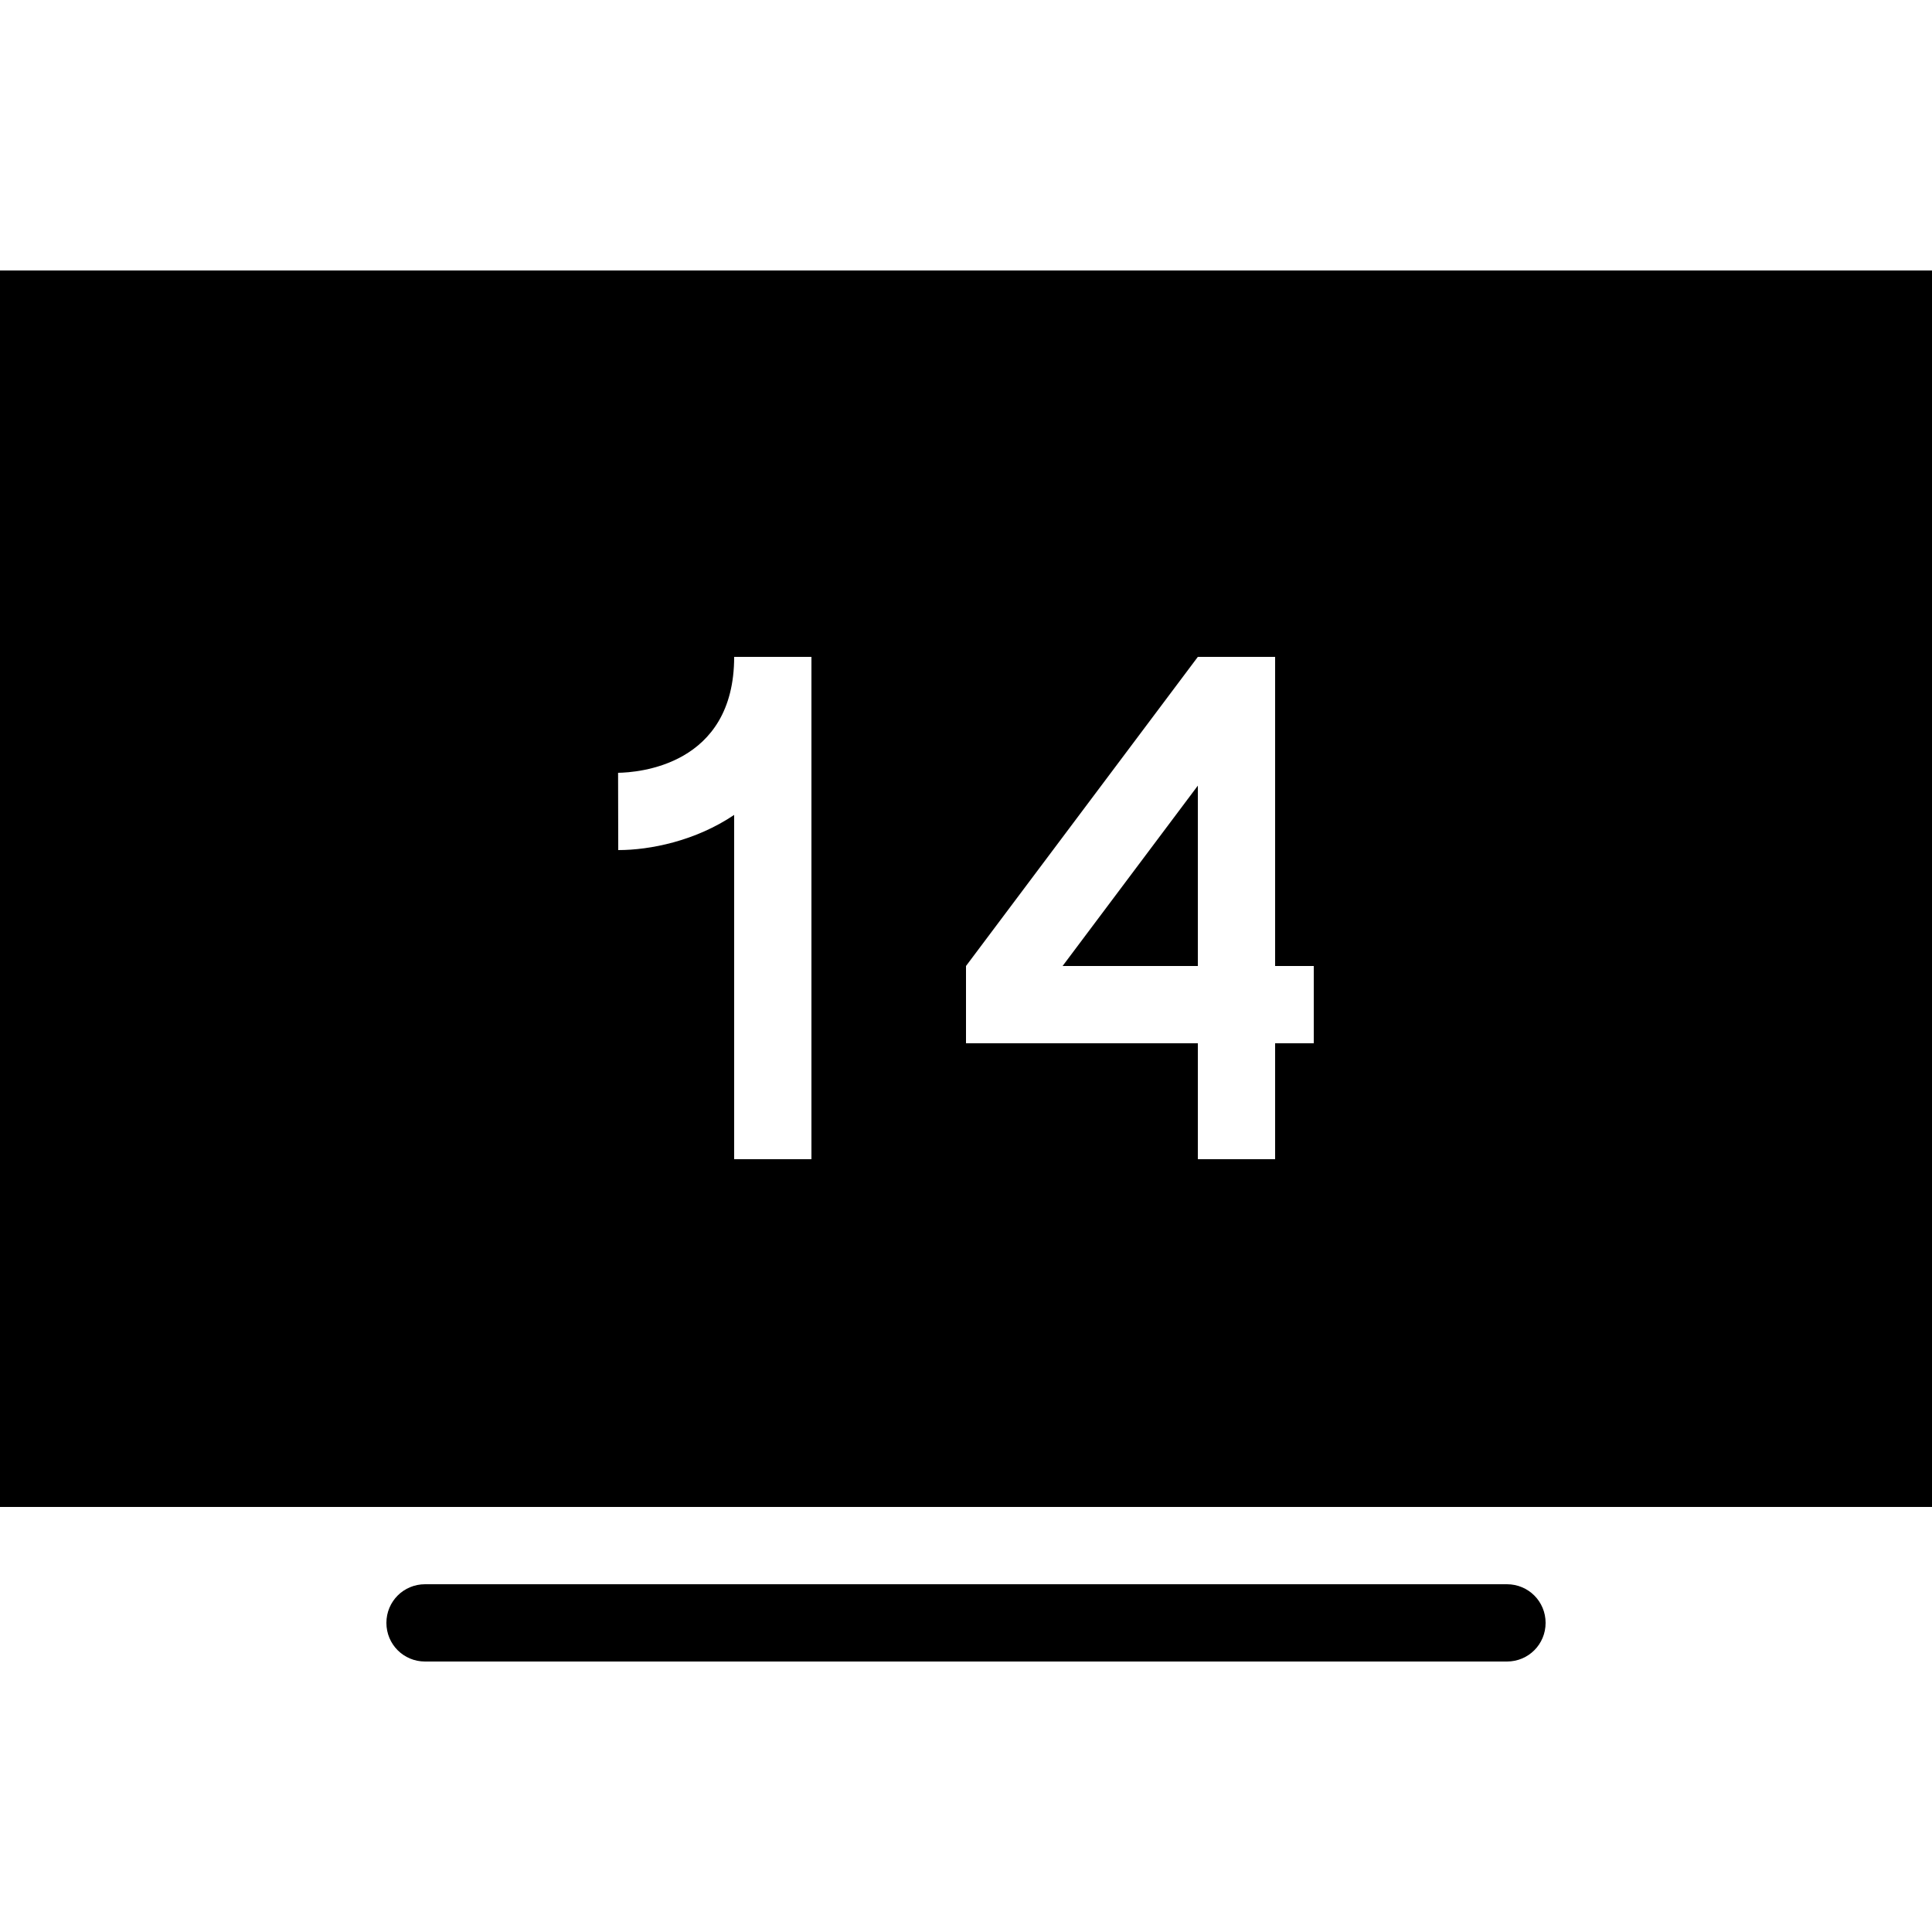 <?xml version="1.0" encoding="utf-8"?><!-- Uploaded to: SVG Repo, www.svgrepo.com, Generator: SVG Repo Mixer Tools -->
<svg fill="#000000" width="800px" height="800px" viewBox="0 0 50 50" xmlns="http://www.w3.org/2000/svg" xmlns:xlink="http://www.w3.org/1999/xlink"><path d="M0 7L0 39L50 39L50 7 Z M 19 17L21 17L21 30L19 30L19 21.09C17.996 21.766 16.824 22 16 22L15.996 20C16.496 19.992 19 19.824 19 17 Z M 31 17L33 17L33 25L34 25L34 27L33 27L33 30L31 30L31 27L25 27L25 25 Z M 31 20.332L27.5 25L31 25 Z M 11 41C10.445 41 10 41.445 10 42C10 42.555 10.445 43 11 43L39 43C39.555 43 40 42.555 40 42C40 41.445 39.555 41 39 41Z"/></svg>